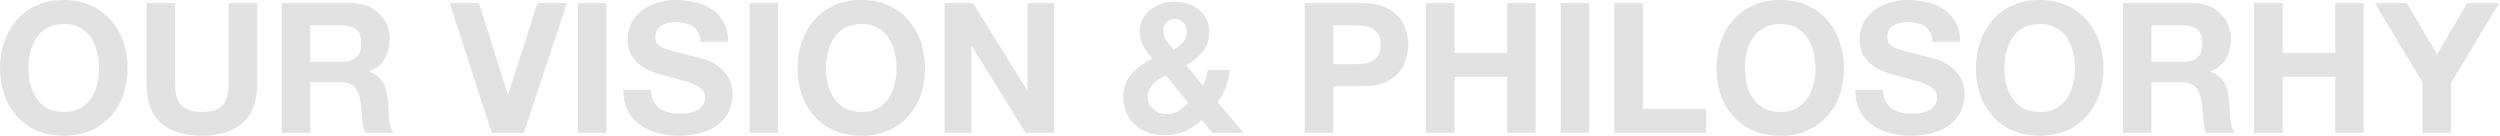 <svg width="1926" height="105" viewBox="0 0 1926 105" fill="none" xmlns="http://www.w3.org/2000/svg">
<path d="M1866.24 63.42L1829.56 2.38H1854.2L1877.58 41.86L1900.82 2.38H1925.32L1888.22 63.98V102.34H1866.24V63.42Z" fill="#E2E2E2"/>
<path d="M1736.57 2.38H1758.55V40.74H1799.01V2.38H1820.99V102.34H1799.01V59.22H1758.55V102.34H1736.57V2.38Z" fill="#E2E2E2"/>
<path d="M1657.51 47.6H1681.59C1686.63 47.6 1690.41 46.48 1692.93 44.24C1695.45 42 1696.71 38.36 1696.71 33.32C1696.71 28.467 1695.45 24.967 1692.93 22.82C1690.41 20.58 1686.63 19.46 1681.59 19.46H1657.51V47.6ZM1635.53 2.38H1689.43C1693.91 2.38 1697.92 3.127 1701.47 4.62C1705.11 6.02 1708.19 7.98 1710.71 10.5C1713.32 13.02 1715.28 15.96 1716.59 19.32C1717.99 22.587 1718.69 26.133 1718.69 29.96C1718.69 35.84 1717.43 40.927 1714.91 45.22C1712.48 49.513 1708.47 52.78 1702.87 55.02V55.3C1705.58 56.047 1707.82 57.213 1709.59 58.8C1711.36 60.293 1712.81 62.113 1713.93 64.26C1715.05 66.313 1715.84 68.6 1716.31 71.12C1716.87 73.64 1717.24 76.16 1717.43 78.68C1717.52 80.267 1717.62 82.133 1717.71 84.28C1717.8 86.427 1717.94 88.62 1718.13 90.86C1718.41 93.1 1718.78 95.247 1719.25 97.3C1719.81 99.26 1720.6 100.94 1721.63 102.34H1699.65C1698.44 99.167 1697.69 95.387 1697.41 91C1697.13 86.613 1696.71 82.413 1696.15 78.4C1695.4 73.173 1693.82 69.347 1691.39 66.92C1688.96 64.493 1685 63.28 1679.49 63.28H1657.51V102.34H1635.53V2.38Z" fill="#E2E2E2"/>
<path d="M1544.21 52.78C1544.21 56.98 1544.67 61.087 1545.61 65.1C1546.63 69.02 1548.22 72.567 1550.37 75.74C1552.51 78.913 1555.31 81.48 1558.77 83.44C1562.22 85.307 1566.42 86.24 1571.37 86.24C1576.31 86.24 1580.51 85.307 1583.97 83.44C1587.42 81.48 1590.22 78.913 1592.37 75.74C1594.51 72.567 1596.05 69.02 1596.99 65.1C1598.01 61.087 1598.53 56.98 1598.53 52.78C1598.53 48.393 1598.01 44.147 1596.99 40.04C1596.05 35.933 1594.51 32.293 1592.37 29.12C1590.22 25.853 1587.42 23.287 1583.97 21.42C1580.51 19.46 1576.31 18.48 1571.37 18.48C1566.42 18.48 1562.22 19.46 1558.77 21.42C1555.31 23.287 1552.51 25.853 1550.37 29.12C1548.22 32.293 1546.63 35.933 1545.61 40.04C1544.67 44.147 1544.21 48.393 1544.21 52.78ZM1522.23 52.78C1522.23 45.313 1523.35 38.407 1525.59 32.06C1527.83 25.62 1531.05 20.02 1535.25 15.26C1539.45 10.5 1544.58 6.767 1550.65 4.06C1556.81 1.353 1563.71 0 1571.37 0C1579.11 0 1586.02 1.353 1592.09 4.06C1598.15 6.767 1603.29 10.5 1607.49 15.26C1611.69 20.02 1614.91 25.62 1617.15 32.06C1619.39 38.407 1620.51 45.313 1620.51 52.78C1620.51 60.06 1619.39 66.873 1617.15 73.22C1614.91 79.473 1611.69 84.933 1607.49 89.6C1603.29 94.267 1598.15 97.953 1592.09 100.66C1586.02 103.273 1579.11 104.58 1571.37 104.58C1563.71 104.58 1556.81 103.273 1550.65 100.66C1544.58 97.953 1539.45 94.267 1535.25 89.6C1531.05 84.933 1527.83 79.473 1525.59 73.22C1523.35 66.873 1522.23 60.06 1522.23 52.78Z" fill="#E2E2E2"/>
<path d="M1450.63 69.16C1450.63 72.52 1451.24 75.367 1452.45 77.7C1453.66 80.033 1455.25 81.947 1457.21 83.44C1459.26 84.84 1461.64 85.913 1464.35 86.66C1467.06 87.313 1469.86 87.64 1472.75 87.64C1474.71 87.64 1476.81 87.5 1479.05 87.22C1481.29 86.847 1483.39 86.193 1485.35 85.26C1487.31 84.327 1488.94 83.067 1490.25 81.48C1491.56 79.8 1492.21 77.7 1492.21 75.18C1492.21 72.473 1491.32 70.28 1489.55 68.6C1487.87 66.92 1485.63 65.52 1482.83 64.4C1480.03 63.28 1476.86 62.3 1473.31 61.46C1469.76 60.62 1466.17 59.687 1462.53 58.66C1458.8 57.727 1455.16 56.607 1451.61 55.3C1448.06 53.9 1444.89 52.127 1442.09 49.98C1439.29 47.833 1437 45.173 1435.23 42C1433.55 38.733 1432.71 34.813 1432.71 30.24C1432.71 25.107 1433.78 20.673 1435.93 16.94C1438.17 13.113 1441.06 9.94 1444.61 7.42C1448.16 4.9 1452.17 3.033 1456.65 1.82C1461.13 0.607 1465.61 0 1470.09 0C1475.32 0 1480.31 0.607 1485.07 1.82C1489.92 2.94 1494.22 4.807 1497.95 7.42C1501.68 10.033 1504.62 13.393 1506.77 17.5C1509.01 21.513 1510.13 26.413 1510.13 32.2H1488.85C1488.66 29.213 1488.01 26.74 1486.89 24.78C1485.86 22.82 1484.46 21.28 1482.69 20.16C1480.92 19.04 1478.86 18.247 1476.53 17.78C1474.29 17.313 1471.82 17.08 1469.11 17.08C1467.34 17.08 1465.56 17.267 1463.79 17.64C1462.02 18.013 1460.38 18.667 1458.89 19.6C1457.49 20.533 1456.32 21.7 1455.39 23.1C1454.46 24.5 1453.99 26.273 1453.99 28.42C1453.99 30.38 1454.36 31.967 1455.11 33.18C1455.86 34.393 1457.3 35.513 1459.45 36.54C1461.69 37.567 1464.72 38.593 1468.55 39.62C1472.47 40.647 1477.56 41.953 1483.81 43.54C1485.68 43.913 1488.24 44.613 1491.51 45.64C1494.87 46.573 1498.18 48.113 1501.45 50.26C1504.72 52.407 1507.52 55.3 1509.85 58.94C1512.28 62.487 1513.49 67.06 1513.49 72.66C1513.49 77.233 1512.6 81.48 1510.83 85.4C1509.06 89.32 1506.4 92.727 1502.85 95.62C1499.4 98.42 1495.06 100.613 1489.83 102.2C1484.7 103.787 1478.72 104.58 1471.91 104.58C1466.4 104.58 1461.04 103.88 1455.81 102.48C1450.68 101.173 1446.1 99.073 1442.09 96.18C1438.17 93.287 1435.04 89.6 1432.71 85.12C1430.38 80.64 1429.26 75.32 1429.35 69.16H1450.63Z" fill="#E2E2E2"/>
<path d="M1344.32 52.78C1344.32 56.98 1344.79 61.087 1345.72 65.1C1346.75 69.02 1348.34 72.567 1350.48 75.74C1352.63 78.913 1355.43 81.48 1358.88 83.44C1362.34 85.307 1366.54 86.24 1371.48 86.24C1376.43 86.24 1380.63 85.307 1384.08 83.44C1387.54 81.48 1390.34 78.913 1392.48 75.74C1394.63 72.567 1396.17 69.02 1397.1 65.1C1398.13 61.087 1398.64 56.98 1398.64 52.78C1398.64 48.393 1398.13 44.147 1397.1 40.04C1396.17 35.933 1394.63 32.293 1392.48 29.12C1390.34 25.853 1387.54 23.287 1384.08 21.42C1380.63 19.46 1376.43 18.48 1371.48 18.48C1366.54 18.48 1362.34 19.46 1358.88 21.42C1355.43 23.287 1352.63 25.853 1350.48 29.12C1348.34 32.293 1346.75 35.933 1345.72 40.04C1344.79 44.147 1344.32 48.393 1344.32 52.78ZM1322.34 52.78C1322.34 45.313 1323.46 38.407 1325.7 32.06C1327.94 25.62 1331.16 20.02 1335.36 15.26C1339.56 10.5 1344.7 6.767 1350.76 4.06C1356.92 1.353 1363.83 0 1371.48 0C1379.23 0 1386.14 1.353 1392.2 4.06C1398.27 6.767 1403.4 10.5 1407.6 15.26C1411.8 20.02 1415.02 25.62 1417.26 32.06C1419.5 38.407 1420.62 45.313 1420.62 52.78C1420.62 60.06 1419.5 66.873 1417.26 73.22C1415.02 79.473 1411.8 84.933 1407.6 89.6C1403.4 94.267 1398.27 97.953 1392.2 100.66C1386.14 103.273 1379.23 104.58 1371.48 104.58C1363.83 104.58 1356.92 103.273 1350.76 100.66C1344.7 97.953 1339.56 94.267 1335.36 89.6C1331.16 84.933 1327.94 79.473 1325.7 73.22C1323.46 66.873 1322.34 60.06 1322.34 52.78Z" fill="#E2E2E2"/>
<path d="M1243.7 2.38H1265.68V83.86H1314.4V102.34H1243.7V2.38Z" fill="#E2E2E2"/>
<path d="M1202.41 2.38H1224.39V102.34H1202.41V2.38Z" fill="#E2E2E2"/>
<path d="M1098.64 2.38H1120.62V40.74H1161.08V2.38H1183.06V102.34H1161.08V59.22H1120.62V102.34H1098.64V2.38Z" fill="#E2E2E2"/>
<path d="M1027.24 49.42H1044.32C1046.84 49.42 1049.26 49.233 1051.6 48.86C1053.93 48.487 1055.98 47.787 1057.76 46.76C1059.53 45.64 1060.93 44.1 1061.96 42.14C1063.08 40.18 1063.64 37.613 1063.64 34.44C1063.64 31.267 1063.08 28.7 1061.96 26.74C1060.93 24.78 1059.53 23.287 1057.76 22.26C1055.98 21.14 1053.93 20.393 1051.6 20.02C1049.26 19.647 1046.84 19.46 1044.32 19.46H1027.24V49.42ZM1005.26 2.38H1050.34C1056.59 2.38 1061.91 3.313 1066.3 5.18C1070.68 6.953 1074.23 9.333 1076.94 12.32C1079.74 15.307 1081.74 18.713 1082.96 22.54C1084.26 26.367 1084.92 30.333 1084.92 34.44C1084.92 38.453 1084.26 42.42 1082.96 46.34C1081.74 50.167 1079.74 53.573 1076.94 56.56C1074.23 59.547 1070.68 61.973 1066.3 63.84C1061.91 65.613 1056.59 66.5 1050.34 66.5H1027.24V102.34H1005.26V2.38Z" fill="#E2E2E2"/>
<path d="M925.753 92.4C921.74 96.32 917.447 99.26 912.873 101.22C908.393 103.18 903.307 104.16 897.613 104.16C893.133 104.16 888.887 103.506 884.873 102.2C880.953 100.893 877.547 98.98 874.653 96.46C871.76 93.846 869.473 90.72 867.793 87.08C866.113 83.346 865.273 79.1 865.273 74.34C865.273 70.793 865.88 67.573 867.093 64.68C868.307 61.693 869.94 59.033 871.993 56.7C874.14 54.273 876.567 52.126 879.273 50.26C881.98 48.393 884.78 46.76 887.673 45.36C884.967 42.093 882.68 38.826 880.813 35.56C879.04 32.293 878.153 28.466 878.153 24.08C878.153 20.626 878.853 17.5 880.253 14.7C881.747 11.9 883.707 9.52 886.133 7.56C888.56 5.506 891.313 3.966 894.393 2.94C897.567 1.82 900.833 1.26 904.193 1.26C908.02 1.26 911.567 1.773 914.833 2.8C918.193 3.826 921.087 5.366 923.513 7.42C926.033 9.38 927.993 11.853 929.393 14.84C930.887 17.826 931.633 21.28 931.633 25.2C931.633 31.08 929.907 36.026 926.453 40.04C923.093 44.053 918.893 47.413 913.853 50.12L926.733 65.94C927.76 64.073 928.553 62.16 929.113 60.2C929.673 58.146 930.093 56.093 930.373 54.04H947.593C947.127 58.52 946.1 62.86 944.513 67.06C942.927 71.26 940.733 75.133 937.933 78.68L958.233 102.34H933.873L925.753 92.4ZM898.173 58.24C896.4 58.986 894.673 59.873 892.993 60.9C891.313 61.926 889.82 63.14 888.513 64.54C887.207 65.94 886.133 67.48 885.293 69.16C884.547 70.84 884.173 72.706 884.173 74.76C884.173 76.533 884.547 78.26 885.293 79.94C886.133 81.526 887.207 82.926 888.513 84.14C889.82 85.26 891.313 86.193 892.993 86.94C894.767 87.593 896.587 87.92 898.453 87.92C902 87.92 905.08 87.126 907.693 85.54C910.4 83.86 912.92 81.713 915.253 79.1L898.173 58.24ZM914.273 24.08C914.273 21.466 913.34 19.226 911.473 17.36C909.7 15.493 907.6 14.56 905.173 14.56C902.747 14.56 900.647 15.4 898.873 17.08C897.1 18.666 896.213 20.766 896.213 23.38C896.213 26.553 897.053 29.26 898.733 31.5C900.413 33.74 902.187 36.026 904.053 38.36C906.853 36.586 909.233 34.673 911.193 32.62C913.247 30.566 914.273 27.72 914.273 24.08Z" fill="#E2E2E2"/>
<path d="M727.719 2.38H749.559L791.279 69.44H791.559V2.38H812.139V102.34H790.159L748.579 35.42H748.299V102.34H727.719V2.38Z" fill="#E2E2E2"/>
<path d="M636.394 52.78C636.394 56.98 636.861 61.087 637.794 65.1C638.821 69.02 640.407 72.567 642.554 75.74C644.701 78.913 647.501 81.48 650.954 83.44C654.407 85.307 658.607 86.24 663.554 86.24C668.501 86.24 672.701 85.307 676.154 83.44C679.607 81.48 682.407 78.913 684.554 75.74C686.701 72.567 688.241 69.02 689.174 65.1C690.201 61.087 690.714 56.98 690.714 52.78C690.714 48.393 690.201 44.147 689.174 40.04C688.241 35.933 686.701 32.293 684.554 29.12C682.407 25.853 679.607 23.287 676.154 21.42C672.701 19.46 668.501 18.48 663.554 18.48C658.607 18.48 654.407 19.46 650.954 21.42C647.501 23.287 644.701 25.853 642.554 29.12C640.407 32.293 638.821 35.933 637.794 40.04C636.861 44.147 636.394 48.393 636.394 52.78ZM614.414 52.78C614.414 45.313 615.534 38.407 617.774 32.06C620.014 25.62 623.234 20.02 627.434 15.26C631.634 10.5 636.767 6.767 642.834 4.06C648.994 1.353 655.901 0 663.554 0C671.301 0 678.207 1.353 684.274 4.06C690.341 6.767 695.474 10.5 699.674 15.26C703.874 20.02 707.094 25.62 709.334 32.06C711.574 38.407 712.694 45.313 712.694 52.78C712.694 60.06 711.574 66.873 709.334 73.22C707.094 79.473 703.874 84.933 699.674 89.6C695.474 94.267 690.341 97.953 684.274 100.66C678.207 103.273 671.301 104.58 663.554 104.58C655.901 104.58 648.994 103.273 642.834 100.66C636.767 97.953 631.634 94.267 627.434 89.6C623.234 84.933 620.014 79.473 617.774 73.22C615.534 66.873 614.414 60.06 614.414 52.78Z" fill="#E2E2E2"/>
<path d="M577.465 2.38H599.445V102.34H577.465V2.38Z" fill="#E2E2E2"/>
<path d="M501.527 69.16C501.527 72.52 502.134 75.367 503.347 77.7C504.56 80.033 506.147 81.947 508.107 83.44C510.16 84.84 512.54 85.913 515.247 86.66C517.954 87.313 520.754 87.64 523.647 87.64C525.607 87.64 527.707 87.5 529.947 87.22C532.187 86.847 534.287 86.193 536.247 85.26C538.207 84.327 539.84 83.067 541.147 81.48C542.454 79.8 543.107 77.7 543.107 75.18C543.107 72.473 542.22 70.28 540.447 68.6C538.767 66.92 536.527 65.52 533.727 64.4C530.927 63.28 527.754 62.3 524.207 61.46C520.66 60.62 517.067 59.687 513.427 58.66C509.694 57.727 506.054 56.607 502.507 55.3C498.96 53.9 495.787 52.127 492.987 49.98C490.187 47.833 487.9 45.173 486.127 42C484.447 38.733 483.607 34.813 483.607 30.24C483.607 25.107 484.68 20.673 486.827 16.94C489.067 13.113 491.96 9.94 495.507 7.42C499.054 4.9 503.067 3.033 507.547 1.82C512.027 0.607 516.507 0 520.987 0C526.214 0 531.207 0.607 535.967 1.82C540.82 2.94 545.114 4.807 548.847 7.42C552.58 10.033 555.52 13.393 557.667 17.5C559.907 21.513 561.027 26.413 561.027 32.2H539.747C539.56 29.213 538.907 26.74 537.787 24.78C536.76 22.82 535.36 21.28 533.587 20.16C531.814 19.04 529.76 18.247 527.427 17.78C525.187 17.313 522.714 17.08 520.007 17.08C518.234 17.08 516.46 17.267 514.687 17.64C512.914 18.013 511.28 18.667 509.787 19.6C508.387 20.533 507.22 21.7 506.287 23.1C505.354 24.5 504.887 26.273 504.887 28.42C504.887 30.38 505.26 31.967 506.007 33.18C506.754 34.393 508.2 35.513 510.347 36.54C512.587 37.567 515.62 38.593 519.447 39.62C523.367 40.647 528.454 41.953 534.707 43.54C536.574 43.913 539.14 44.613 542.407 45.64C545.767 46.573 549.08 48.113 552.347 50.26C555.614 52.407 558.414 55.3 560.747 58.94C563.174 62.487 564.387 67.06 564.387 72.66C564.387 77.233 563.5 81.48 561.727 85.4C559.954 89.32 557.294 92.727 553.747 95.62C550.294 98.42 545.954 100.613 540.727 102.2C535.594 103.787 529.62 104.58 522.807 104.58C517.3 104.58 511.934 103.88 506.707 102.48C501.574 101.173 497 99.073 492.987 96.18C489.067 93.287 485.94 89.6 483.607 85.12C481.274 80.64 480.154 75.32 480.247 69.16H501.527Z" fill="#E2E2E2"/>
<path d="M445.258 2.38H467.238V102.34H445.258V2.38Z" fill="#E2E2E2"/>
<path d="M403.555 102.34H378.775L346.435 2.38H368.975L391.235 72.66H391.515L414.055 2.38H436.735L403.555 102.34Z" fill="#E2E2E2"/>
<path d="M239.054 47.6H263.134C268.174 47.6 271.954 46.48 274.474 44.24C276.994 42 278.254 38.36 278.254 33.32C278.254 28.467 276.994 24.967 274.474 22.82C271.954 20.58 268.174 19.46 263.134 19.46H239.054V47.6ZM217.074 2.38H270.974C275.454 2.38 279.468 3.127 283.014 4.62C286.654 6.02 289.734 7.98 292.254 10.5C294.868 13.02 296.828 15.96 298.134 19.32C299.534 22.587 300.234 26.133 300.234 29.96C300.234 35.84 298.974 40.927 296.454 45.22C294.028 49.513 290.014 52.78 284.414 55.02V55.3C287.121 56.047 289.361 57.213 291.134 58.8C292.908 60.293 294.354 62.113 295.474 64.26C296.594 66.313 297.388 68.6 297.854 71.12C298.414 73.64 298.788 76.16 298.974 78.68C299.068 80.267 299.161 82.133 299.254 84.28C299.348 86.427 299.488 88.62 299.674 90.86C299.954 93.1 300.328 95.247 300.794 97.3C301.354 99.26 302.148 100.94 303.174 102.34H281.194C279.981 99.167 279.234 95.387 278.954 91C278.674 86.613 278.254 82.413 277.694 78.4C276.948 73.173 275.361 69.347 272.934 66.92C270.508 64.493 266.541 63.28 261.034 63.28H239.054V102.34H217.074V2.38Z" fill="#E2E2E2"/>
<path d="M198.145 64.54C198.145 78.073 194.365 88.153 186.805 94.78C179.245 101.313 168.791 104.58 155.445 104.58C141.911 104.58 131.411 101.313 123.945 94.78C116.571 88.247 112.885 78.166 112.885 64.54V2.38H134.865V64.54C134.865 67.247 135.098 69.907 135.565 72.52C136.031 75.133 137.011 77.467 138.505 79.52C139.998 81.48 142.051 83.113 144.665 84.42C147.371 85.633 150.965 86.24 155.445 86.24C163.285 86.24 168.698 84.513 171.685 81.06C174.671 77.513 176.165 72.007 176.165 64.54V2.38H198.145V64.54Z" fill="#E2E2E2"/>
<path d="M21.98 52.78C21.98 56.98 22.447 61.087 23.38 65.1C24.407 69.02 25.993 72.567 28.14 75.74C30.287 78.913 33.087 81.48 36.54 83.44C39.993 85.307 44.193 86.24 49.14 86.24C54.087 86.24 58.287 85.307 61.74 83.44C65.193 81.48 67.993 78.913 70.14 75.74C72.287 72.567 73.827 69.02 74.76 65.1C75.787 61.087 76.3 56.98 76.3 52.78C76.3 48.393 75.787 44.147 74.76 40.04C73.827 35.933 72.287 32.293 70.14 29.12C67.993 25.853 65.193 23.287 61.74 21.42C58.287 19.46 54.087 18.48 49.14 18.48C44.193 18.48 39.993 19.46 36.54 21.42C33.087 23.287 30.287 25.853 28.14 29.12C25.993 32.293 24.407 35.933 23.38 40.04C22.447 44.147 21.98 48.393 21.98 52.78ZM0 52.78C0 45.313 1.12 38.407 3.36 32.06C5.6 25.62 8.82 20.02 13.02 15.26C17.22 10.5 22.353 6.767 28.42 4.06C34.58 1.353 41.487 0 49.14 0C56.887 0 63.793 1.353 69.86 4.06C75.927 6.767 81.06 10.5 85.26 15.26C89.46 20.02 92.68 25.62 94.92 32.06C97.16 38.407 98.28 45.313 98.28 52.78C98.28 60.06 97.16 66.873 94.92 73.22C92.68 79.473 89.46 84.933 85.26 89.6C81.06 94.267 75.927 97.953 69.86 100.66C63.793 103.273 56.887 104.58 49.14 104.58C41.487 104.58 34.58 103.273 28.42 100.66C22.353 97.953 17.22 94.267 13.02 89.6C8.82 84.933 5.6 79.473 3.36 73.22C1.12 66.873 0 60.06 0 52.78Z" fill="#E2E2E2"/>
</svg>
